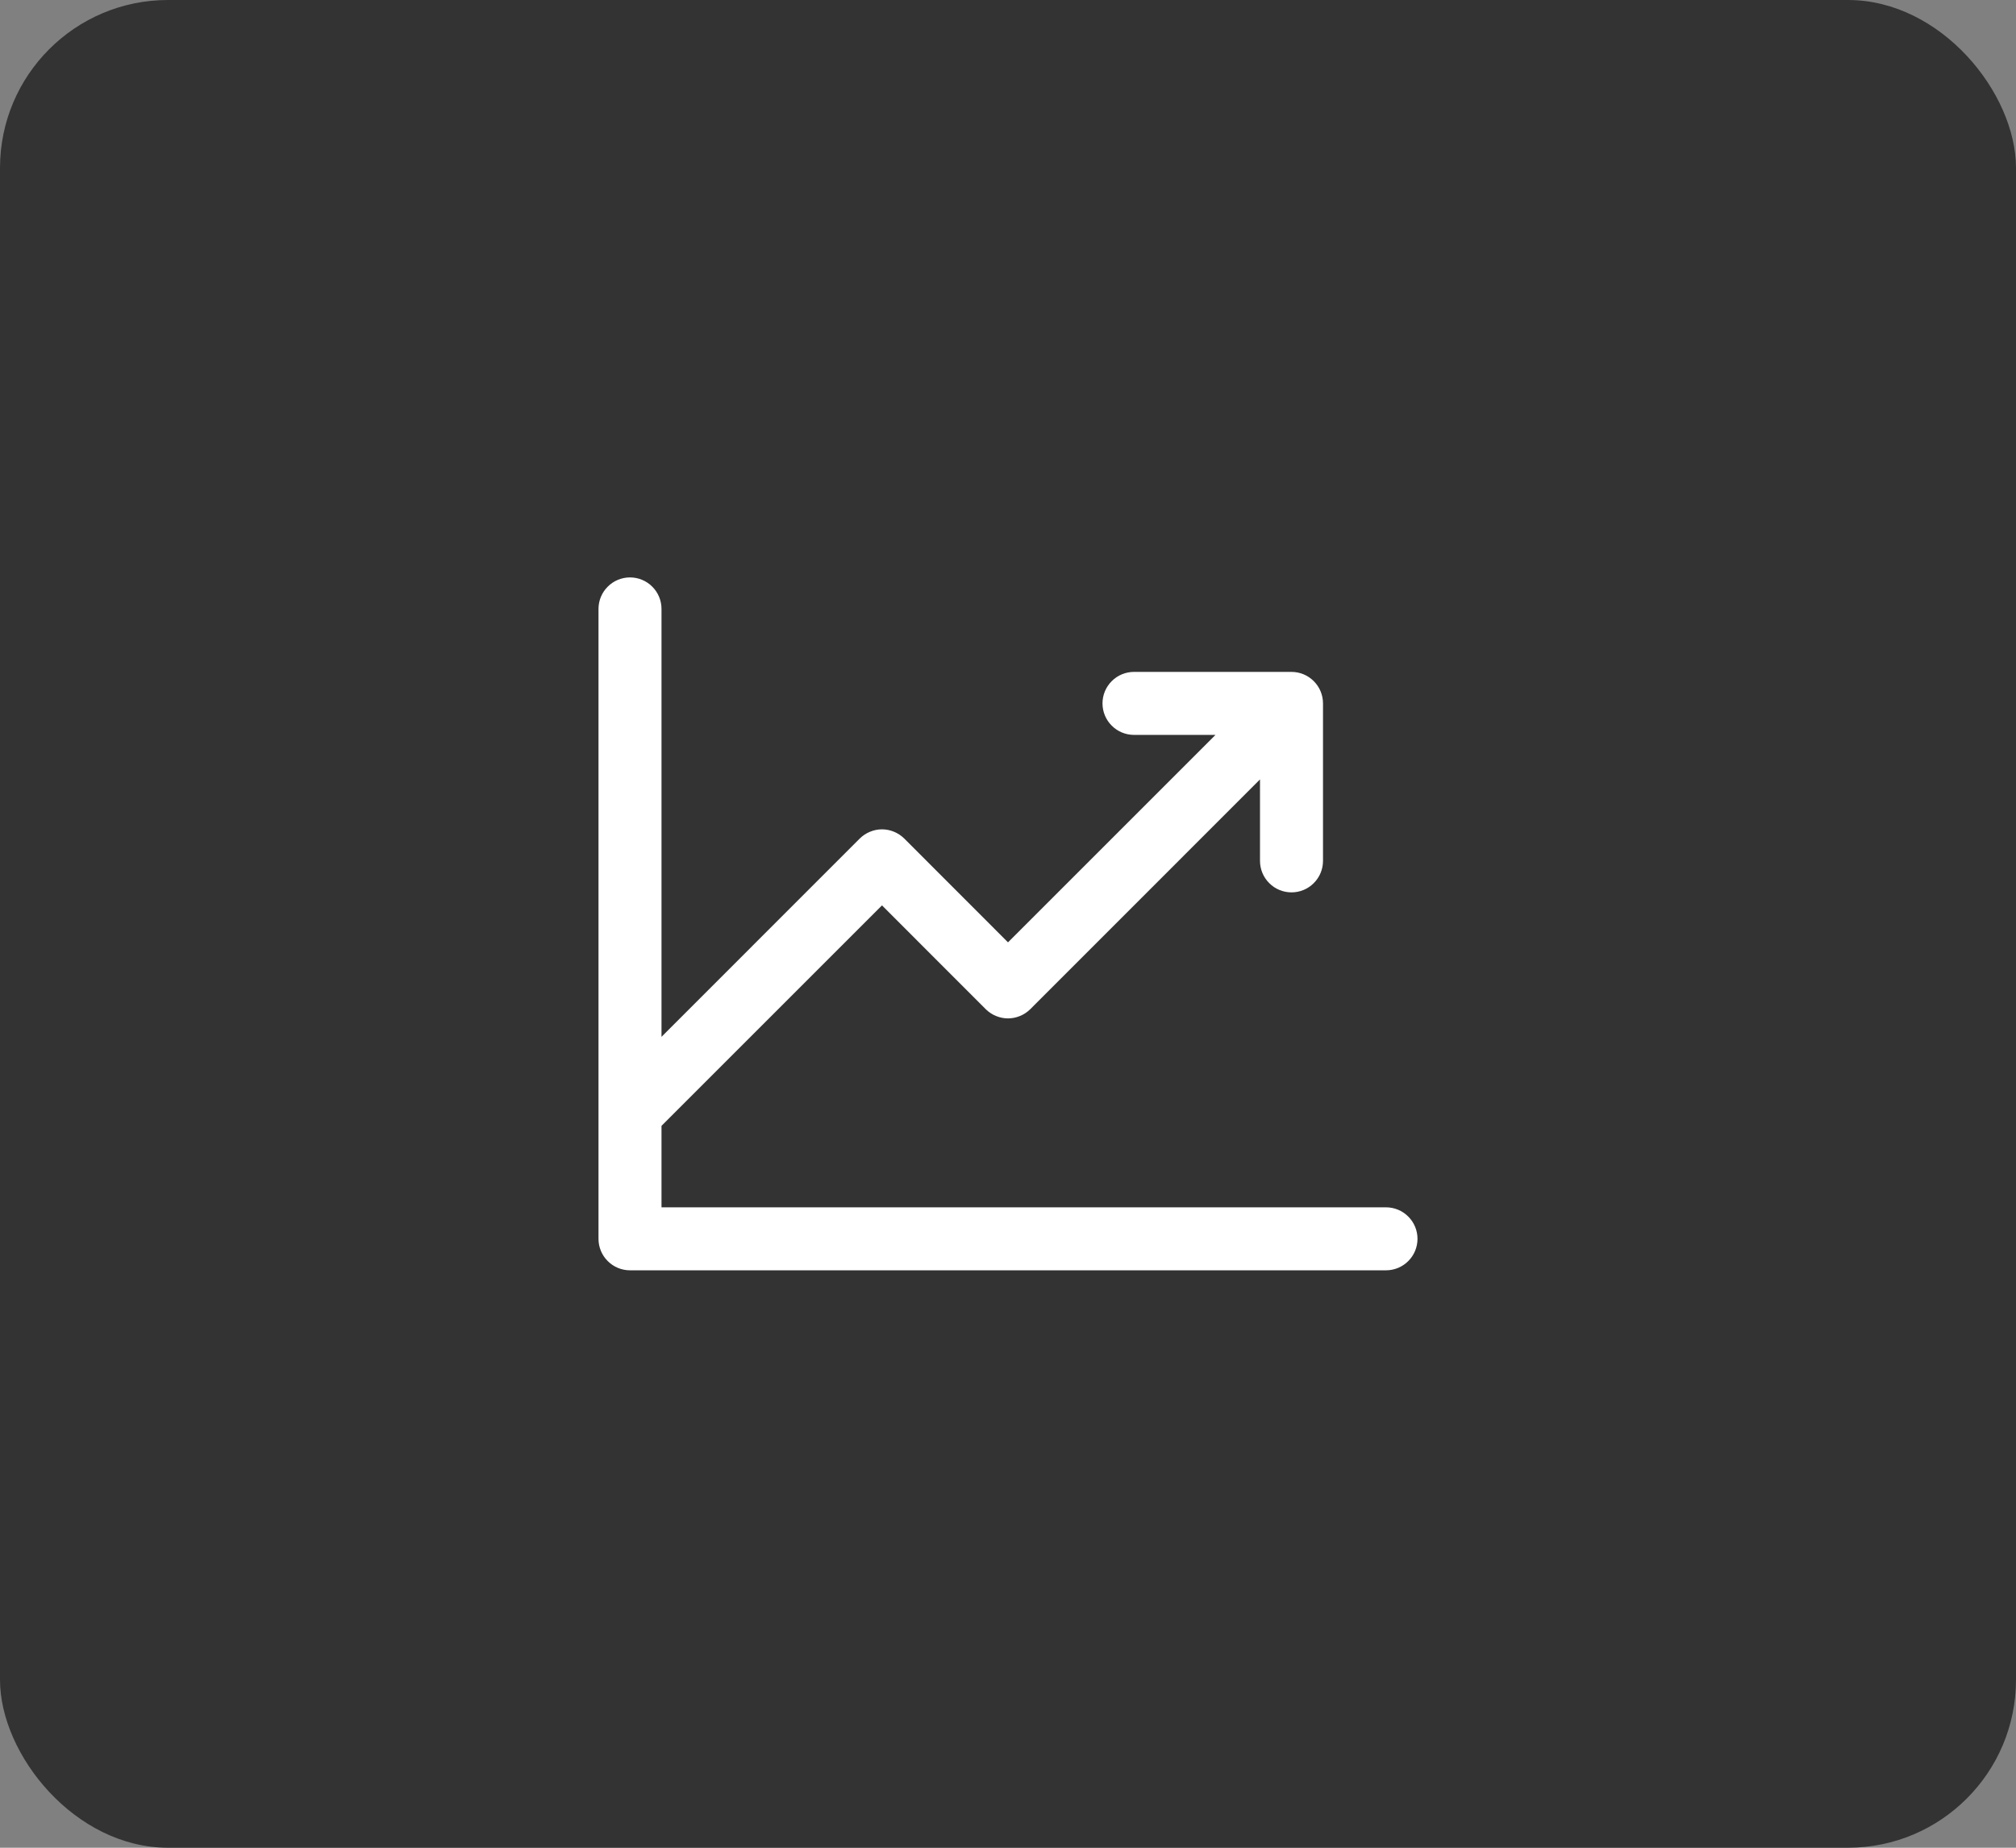 <svg width="48" height="44" viewBox="0 0 48 44" fill="none" xmlns="http://www.w3.org/2000/svg">
<rect x="0" y="0" width="48" height="44" fill="#808080" stroke="none"/>
<rect width="48" height="44" rx="4" fill="#333333"/>
<path d="M33.75 29.5C33.75 29.699 33.671 29.89 33.53 30.03C33.39 30.171 33.199 30.25 33 30.25L15 30.25C14.801 30.25 14.61 30.171 14.47 30.03C14.329 29.89 14.25 29.699 14.25 29.5L14.25 14.5C14.25 14.301 14.329 14.11 14.47 13.97C14.61 13.829 14.801 13.75 15 13.75C15.199 13.75 15.39 13.829 15.53 13.97C15.671 14.11 15.75 14.301 15.75 14.5L15.75 24.69L20.469 19.969C20.539 19.9 20.622 19.844 20.713 19.807C20.804 19.769 20.901 19.749 21 19.749C21.099 19.749 21.196 19.769 21.287 19.807C21.378 19.844 21.461 19.9 21.531 19.969L24 22.44L28.94 17.5H27C26.801 17.5 26.61 17.421 26.47 17.28C26.329 17.14 26.25 16.949 26.25 16.75C26.25 16.551 26.329 16.36 26.47 16.22C26.61 16.079 26.801 16 27 16H30.75C30.949 16 31.14 16.079 31.28 16.22C31.421 16.36 31.5 16.551 31.5 16.75L31.5 20.5C31.5 20.699 31.421 20.89 31.28 21.03C31.14 21.171 30.949 21.25 30.75 21.25C30.551 21.25 30.36 21.171 30.22 21.03C30.079 20.89 30 20.699 30 20.5L30 18.56L24.531 24.031C24.461 24.1 24.378 24.156 24.287 24.193C24.196 24.231 24.099 24.251 24 24.251C23.901 24.251 23.804 24.231 23.713 24.193C23.622 24.156 23.539 24.1 23.469 24.031L21 21.56L15.75 26.81V28.75L33 28.75C33.199 28.75 33.39 28.829 33.53 28.97C33.671 29.11 33.75 29.301 33.75 29.5Z" fill="white"/>
</svg>
